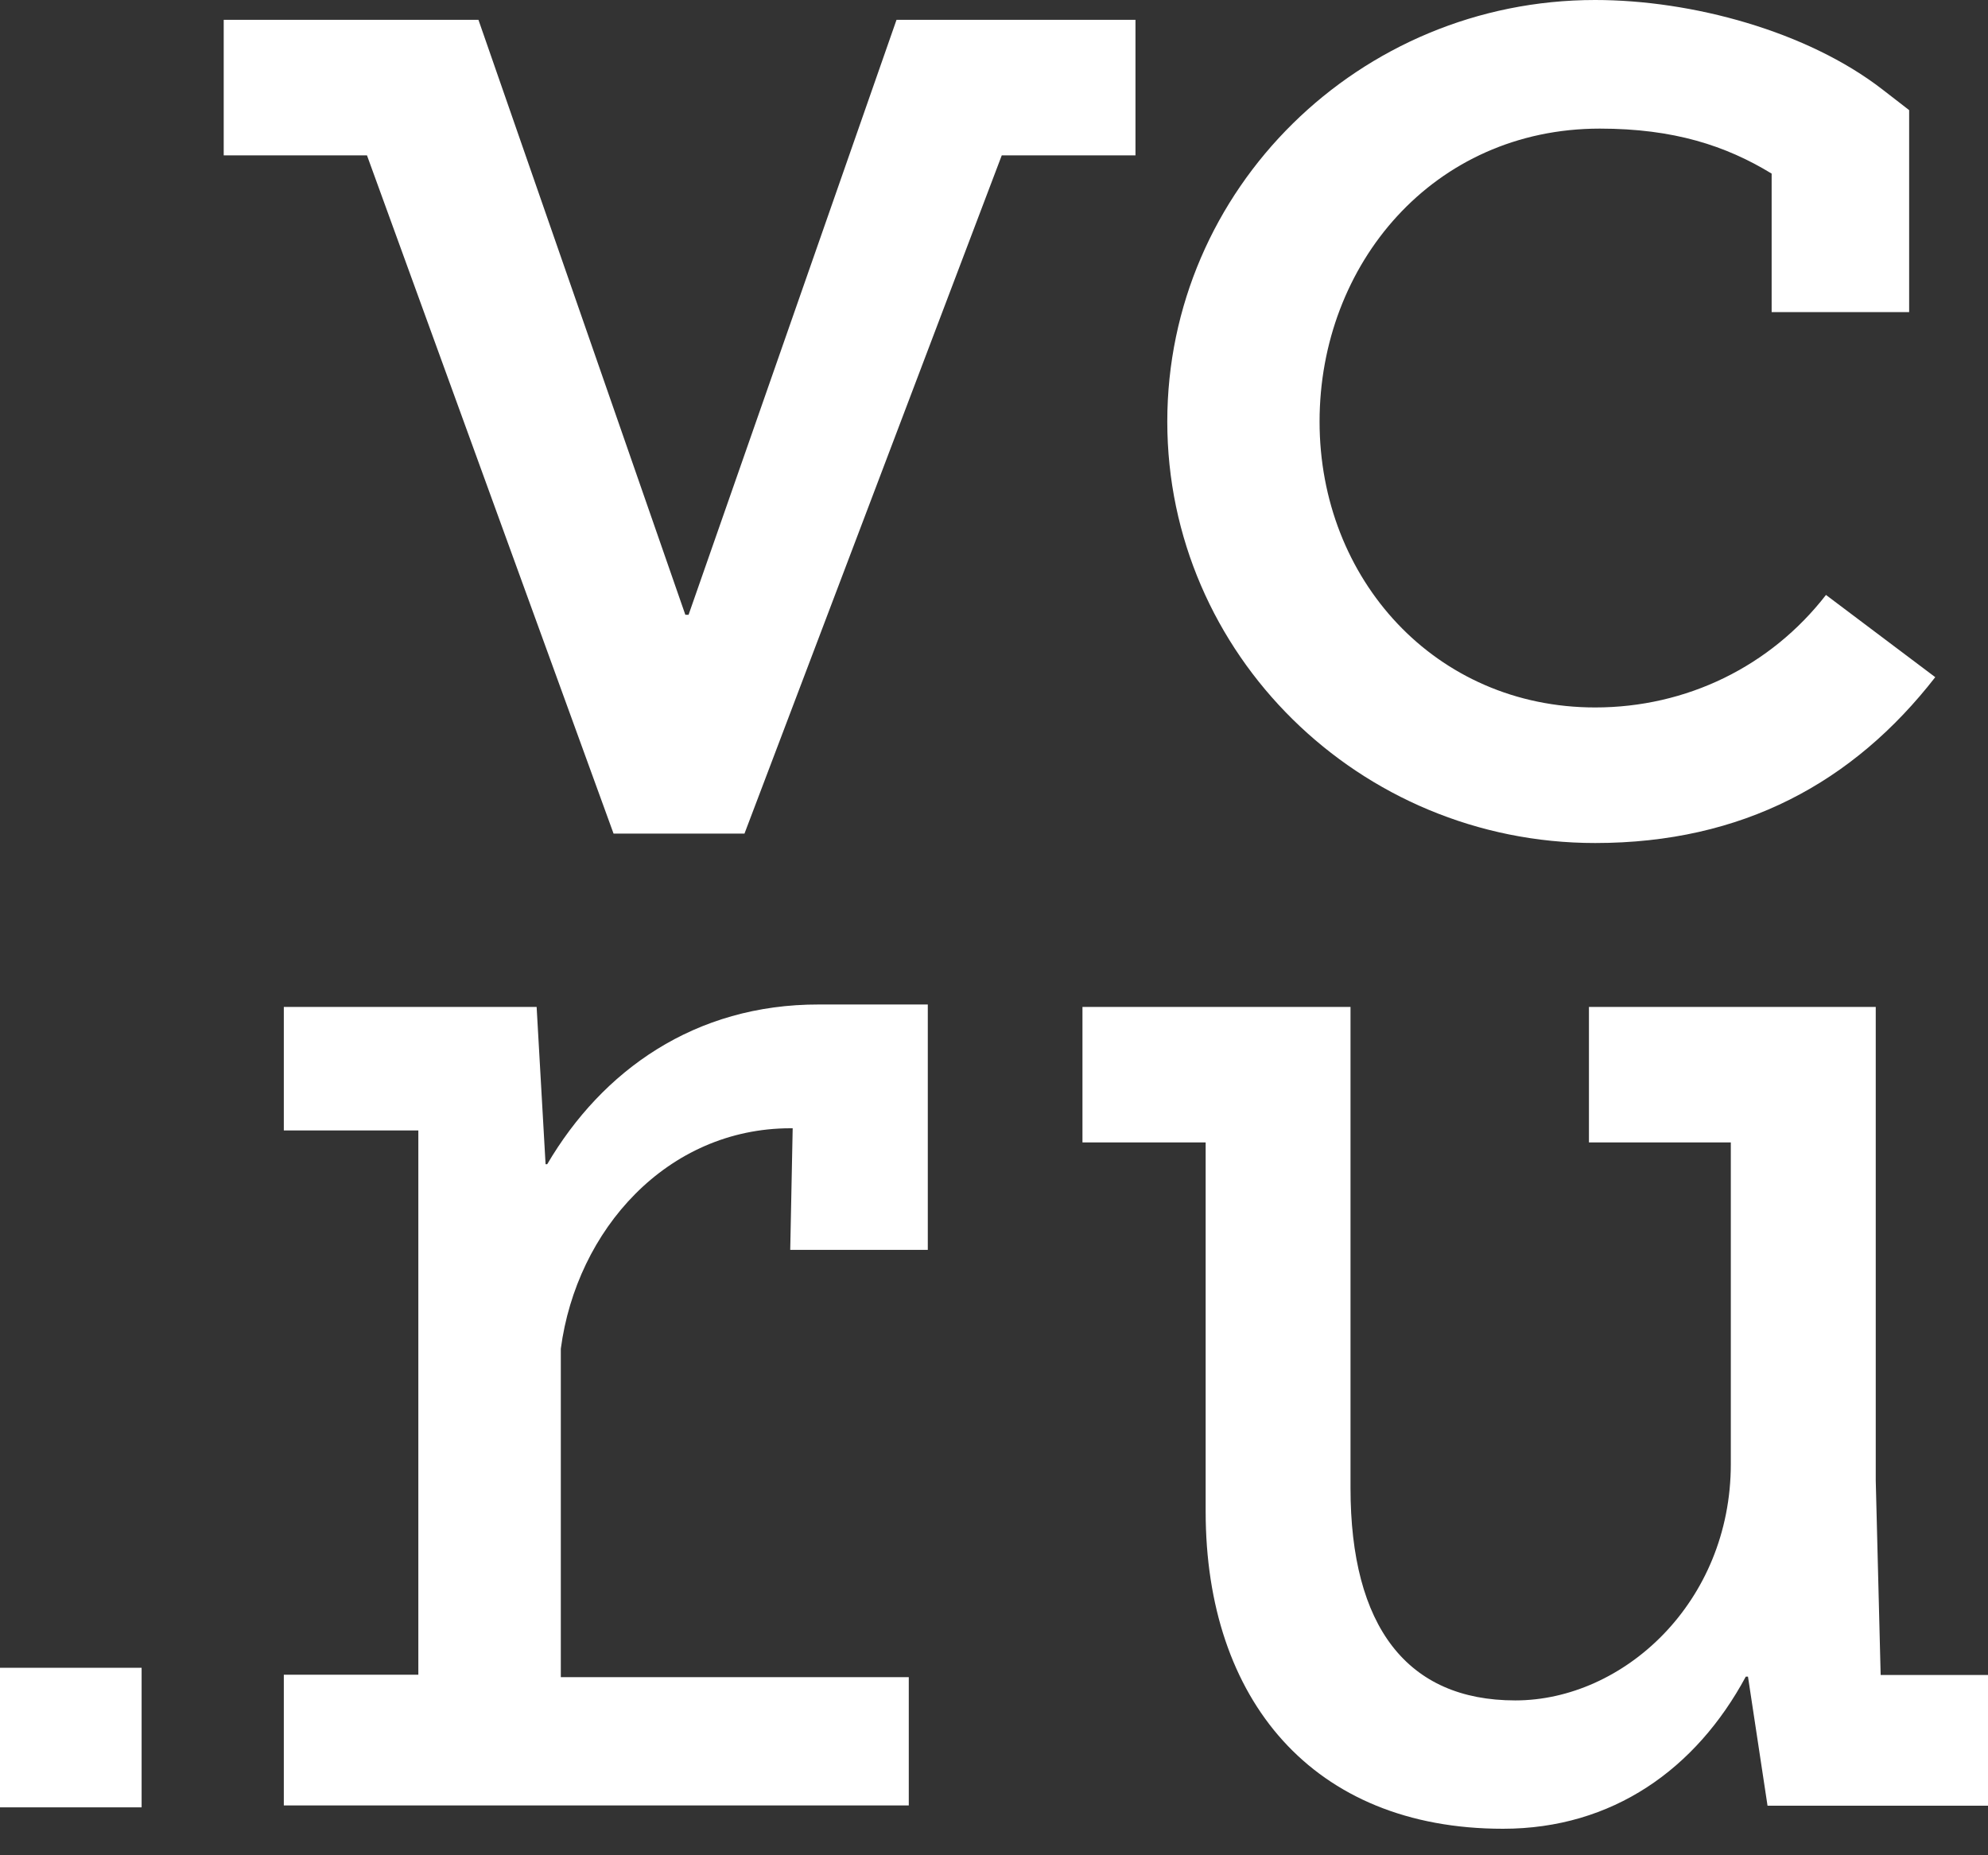 <?xml version="1.0" encoding="UTF-8"?> <svg xmlns="http://www.w3.org/2000/svg" width="30" height="28" viewBox="0 0 30 28" fill="none"><rect x="0" y="0" width="30" height="28" fill="#333333" stroke="none"/> <path fill-rule="evenodd" clip-rule="evenodd" d="M24.072 12.723C26.296 12.723 27.969 11.809 29.204 10.22L27.555 8.979C26.718 10.058 25.451 10.677 24.072 10.677C21.66 10.677 19.913 8.741 19.913 6.363C19.913 3.986 21.631 1.941 24.142 1.941C25.258 1.941 26.045 2.199 26.735 2.62V4.71H28.81V1.662L28.412 1.354C27.272 0.469 25.529 0 24.072 0C20.511 0 17.615 2.854 17.615 6.363C17.615 9.868 20.511 12.723 24.072 12.723ZM28.38 25.275L28.306 22.344V15.197H23.978V17.242H26.119V22.094C26.119 24.184 24.499 25.663 22.866 25.663C21.233 25.663 20.38 24.548 20.38 22.458V15.197H16.335V17.242H18.194V22.813C18.194 25.647 19.806 27.6 22.681 27.6C24.335 27.6 25.594 26.698 26.345 25.304H26.378L26.673 27.252H30V25.279H28.38V25.275ZM17.135 0.299H13.529L10.391 9.278H10.342L7.22 0.299H3.376V2.345H5.538L9.259 12.581H11.236V12.577L15.117 2.345H17.135V0.299ZM0 27.277H2.137V25.17H0V27.277ZM8.258 17.57H8.233L8.098 15.197H4.283V17.061H6.313V25.275H4.283V27.248H13.714V25.312H8.463V20.355C8.701 18.56 10.067 17.028 11.93 17.028H11.962L11.925 18.863H14.001V15.16H12.36C10.481 15.156 9.087 16.159 8.258 17.57Z" fill="white"></path> </svg> 